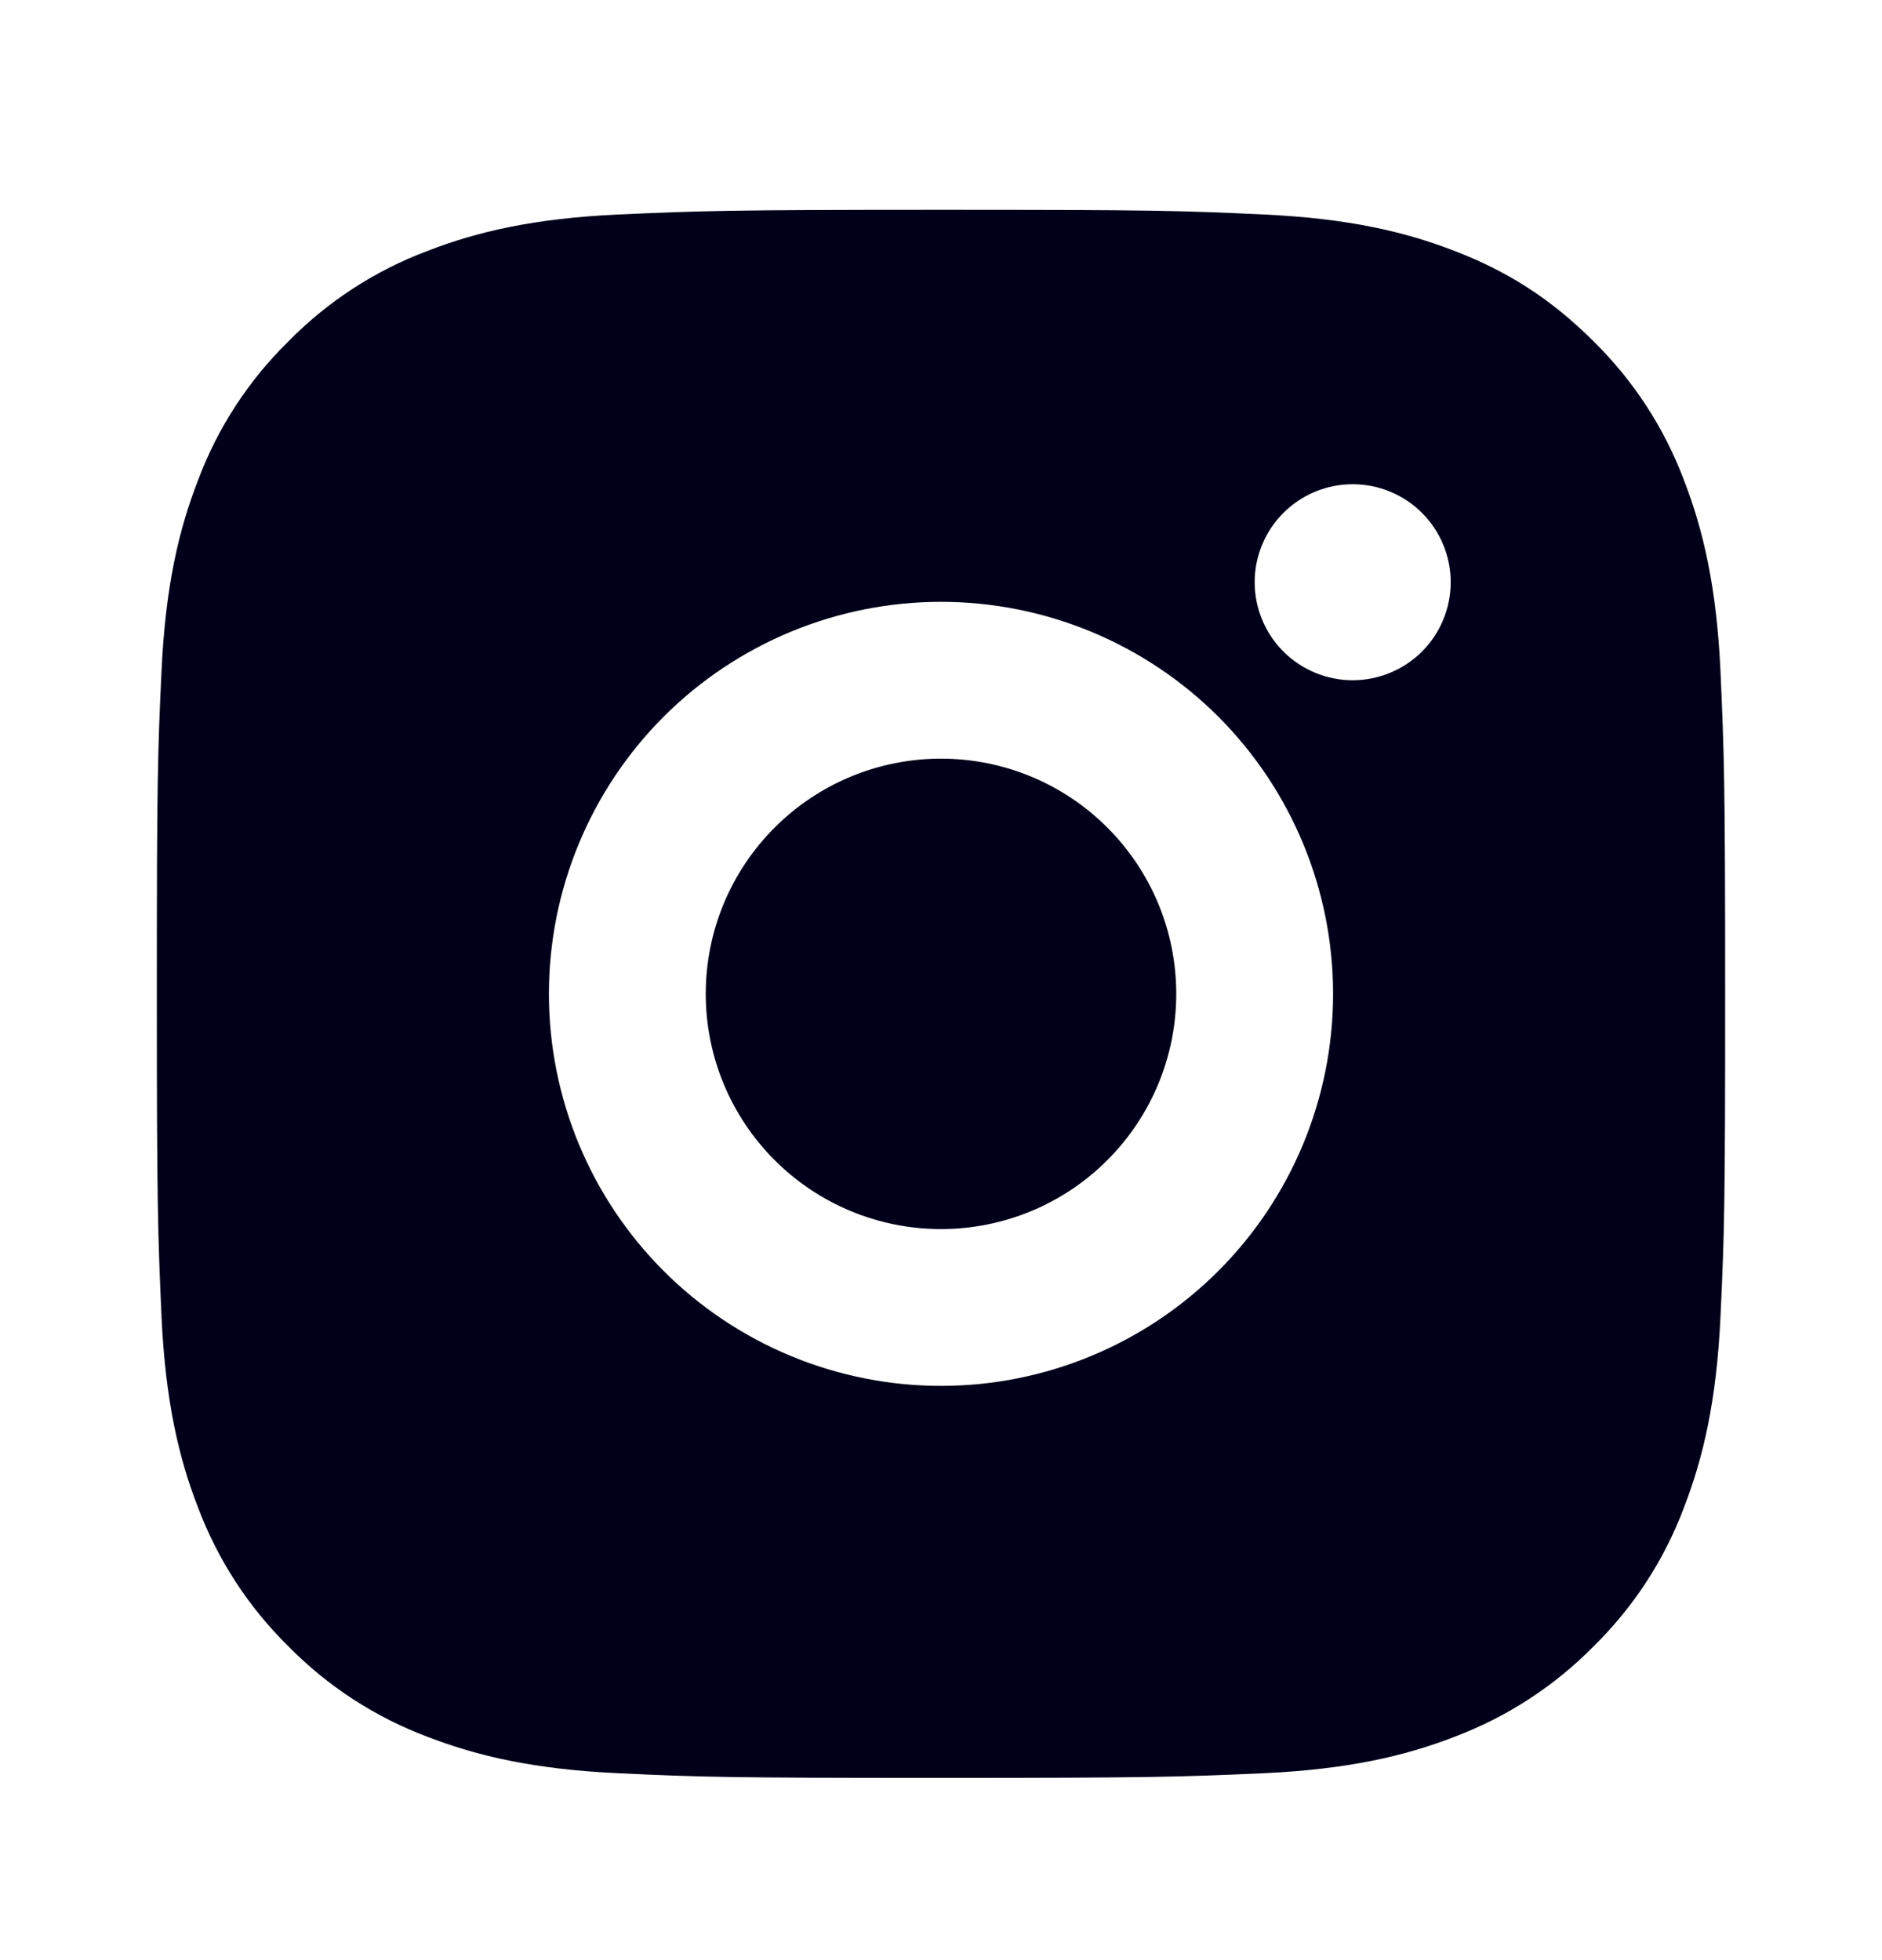 <svg width="24" height="25" viewBox="0 0 24 25" fill="none" xmlns="http://www.w3.org/2000/svg">
<g clip-path="url(#clip0_656_1468)">
<path d="M12 2.676C14.717 2.676 15.056 2.686 16.122 2.736C17.187 2.786 17.912 2.953 18.55 3.201C19.21 3.455 19.766 3.799 20.322 4.354C20.831 4.854 21.224 5.458 21.475 6.126C21.722 6.763 21.89 7.489 21.94 8.554C21.987 9.62 22 9.959 22 12.676C22 15.393 21.99 15.732 21.94 16.798C21.89 17.863 21.722 18.588 21.475 19.226C21.225 19.894 20.831 20.498 20.322 20.998C19.822 21.506 19.217 21.899 18.55 22.151C17.913 22.398 17.187 22.566 16.122 22.616C15.056 22.663 14.717 22.676 12 22.676C9.283 22.676 8.944 22.666 7.878 22.616C6.813 22.566 6.088 22.398 5.45 22.151C4.782 21.9 4.178 21.507 3.678 20.998C3.169 20.498 2.776 19.893 2.525 19.226C2.277 18.589 2.11 17.863 2.06 16.798C2.013 15.732 2 15.393 2 12.676C2 9.959 2.01 9.62 2.06 8.554C2.11 7.488 2.277 6.764 2.525 6.126C2.775 5.458 3.169 4.853 3.678 4.354C4.178 3.845 4.782 3.452 5.45 3.201C6.088 2.953 6.812 2.786 7.878 2.736C8.944 2.689 9.283 2.676 12 2.676ZM12 7.676C10.674 7.676 9.402 8.203 8.464 9.14C7.527 10.078 7 11.35 7 12.676C7 14.002 7.527 15.274 8.464 16.211C9.402 17.149 10.674 17.676 12 17.676C13.326 17.676 14.598 17.149 15.536 16.211C16.473 15.274 17 14.002 17 12.676C17 11.35 16.473 10.078 15.536 9.14C14.598 8.203 13.326 7.676 12 7.676ZM18.5 7.426C18.5 7.094 18.368 6.776 18.134 6.542C17.899 6.307 17.581 6.176 17.25 6.176C16.919 6.176 16.601 6.307 16.366 6.542C16.132 6.776 16 7.094 16 7.426C16 7.757 16.132 8.075 16.366 8.31C16.601 8.544 16.919 8.676 17.25 8.676C17.581 8.676 17.899 8.544 18.134 8.31C18.368 8.075 18.5 7.757 18.5 7.426ZM12 9.676C12.796 9.676 13.559 9.992 14.121 10.555C14.684 11.117 15 11.88 15 12.676C15 13.471 14.684 14.235 14.121 14.797C13.559 15.36 12.796 15.676 12 15.676C11.204 15.676 10.441 15.36 9.879 14.797C9.316 14.235 9 13.471 9 12.676C9 11.88 9.316 11.117 9.879 10.555C10.441 9.992 11.204 9.676 12 9.676Z" fill="#01001A"/>
</g>
<defs>
<clipPath id="clip0_656_1468">
<rect width="24" height="24" fill="white" transform="translate(0 0.676)"/>
</clipPath>
</defs>
</svg>
